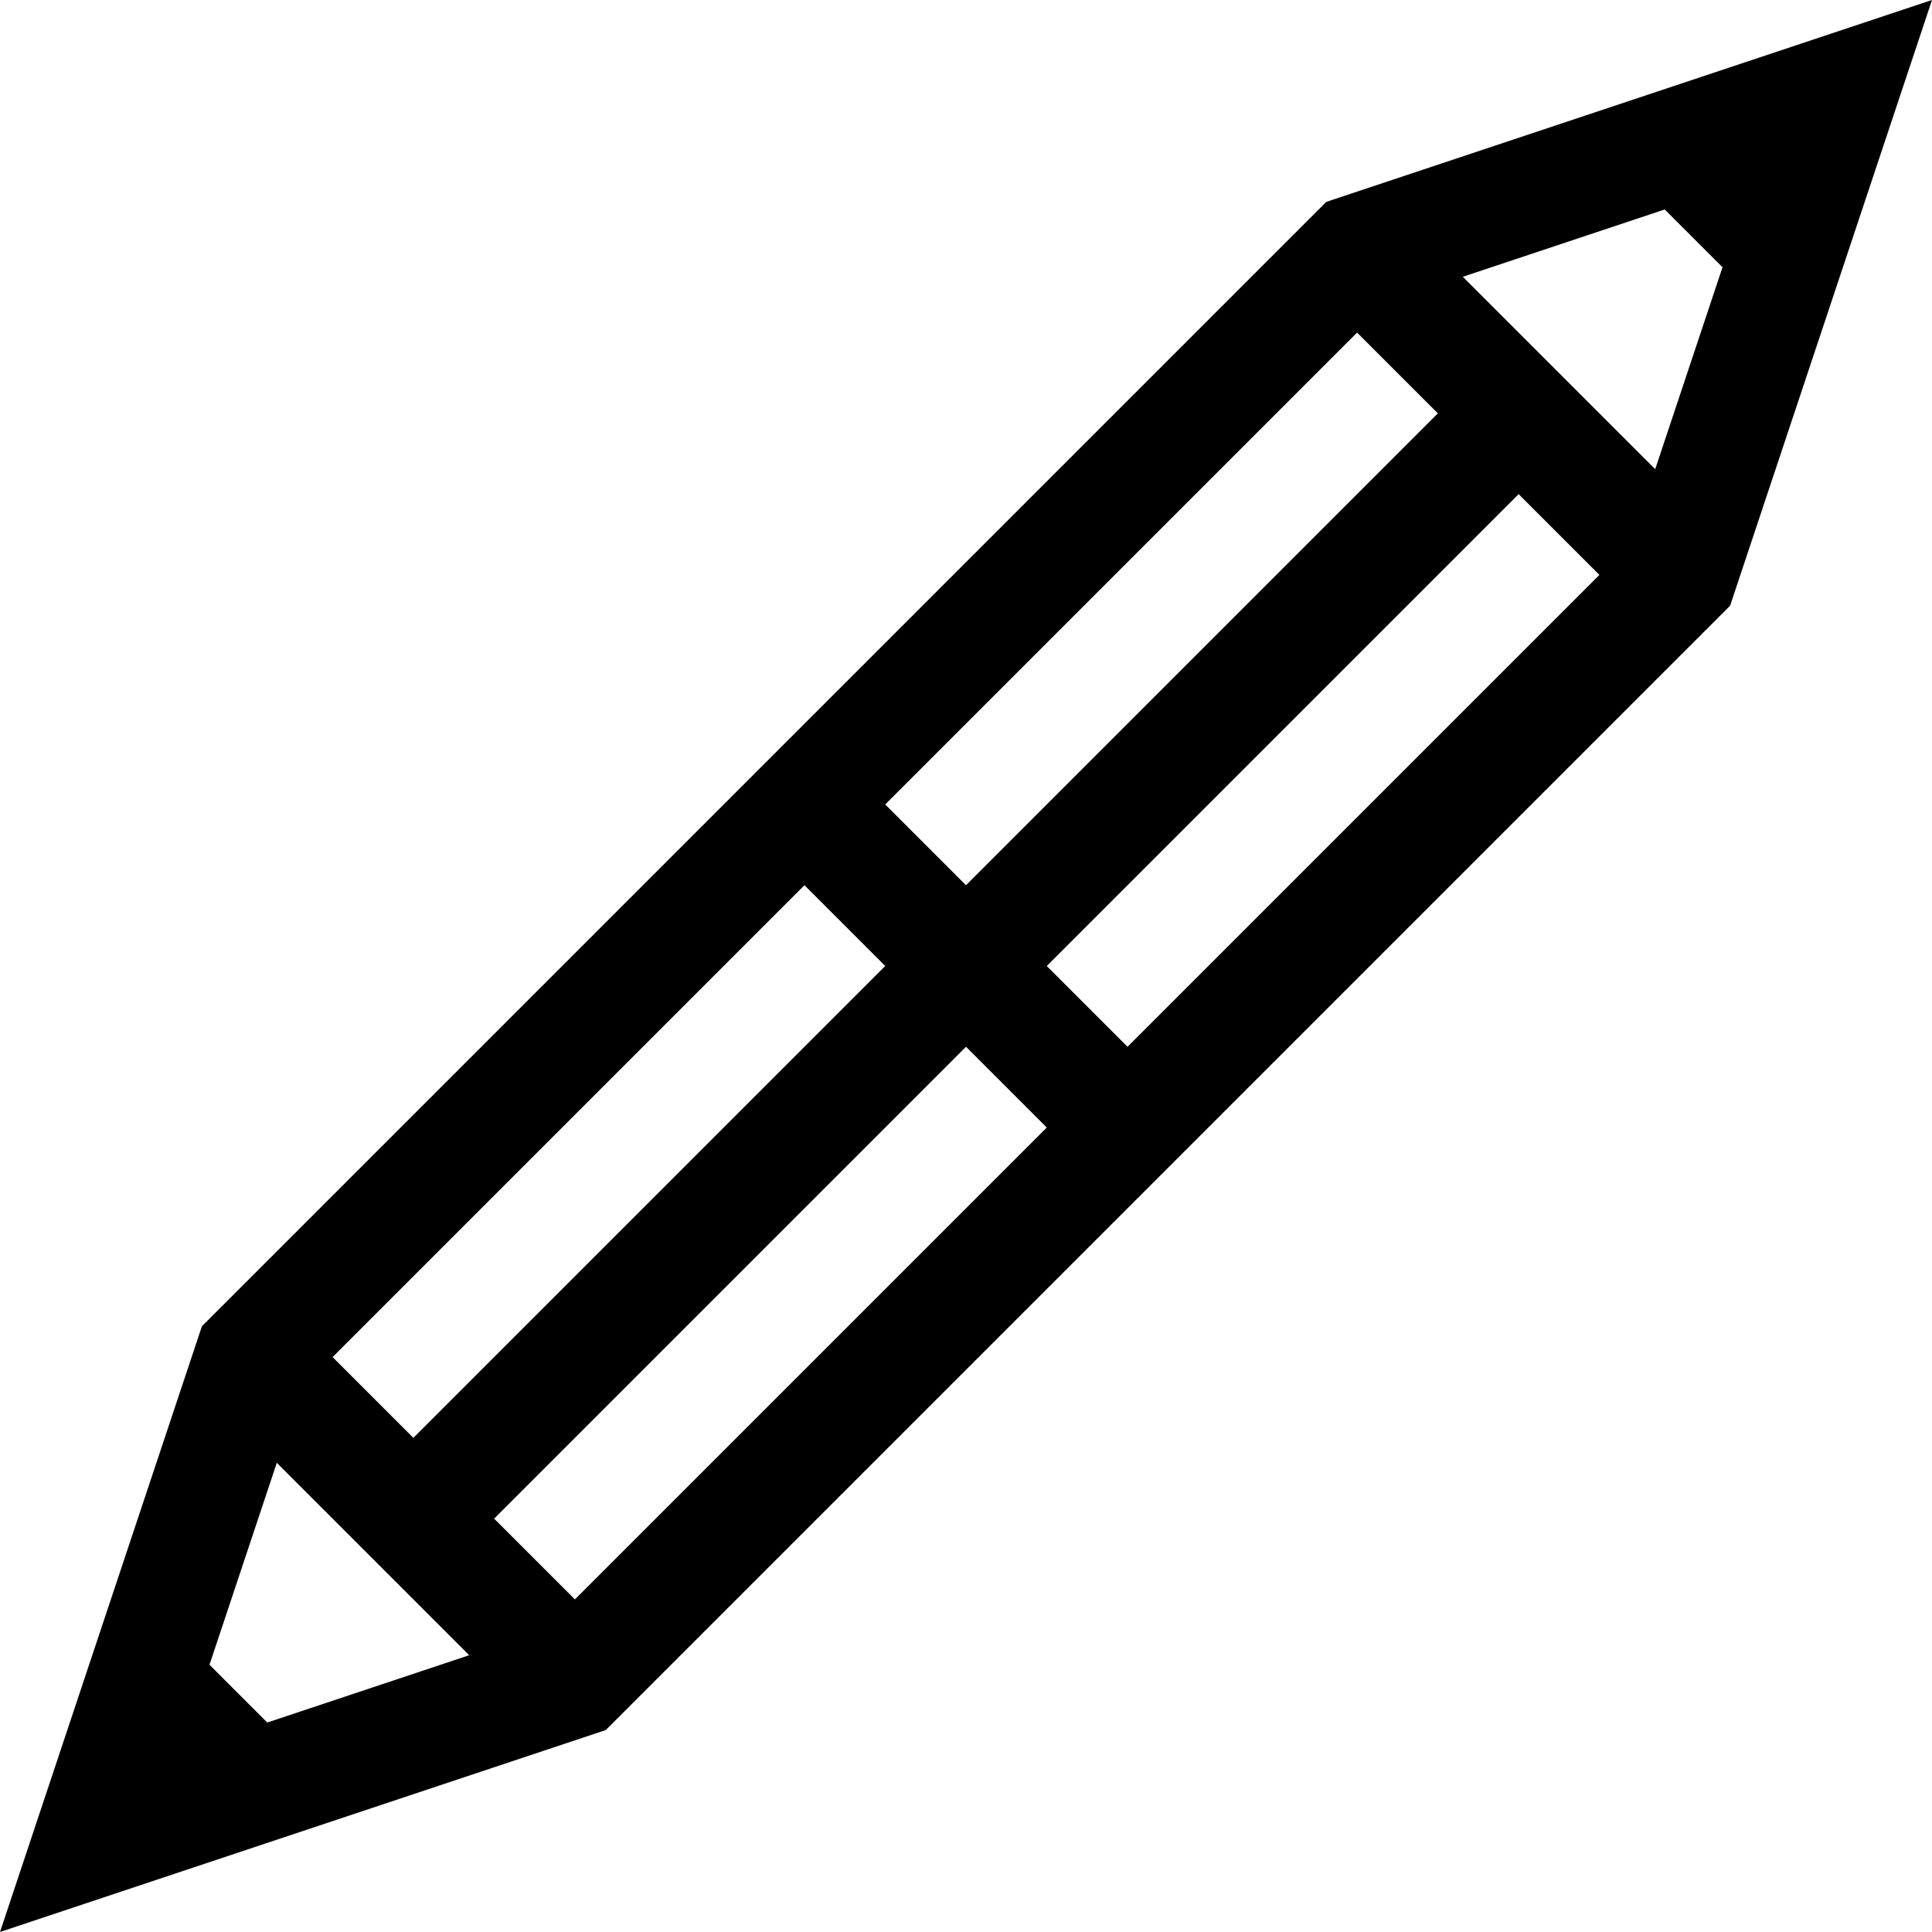 <?xml version="1.0" encoding="iso-8859-1"?>
<!-- Uploaded to: SVG Repo, www.svgrepo.com, Generator: SVG Repo Mixer Tools -->
<svg fill="#000000" height="800px" width="800px" version="1.1" id="Layer_1" xmlns="http://www.w3.org/2000/svg" xmlns:xlink="http://www.w3.org/1999/xlink" 
	 viewBox="0 0 512 512" xml:space="preserve">
<g>
	<g>
		<path d="M351.469,53.51L53.51,351.469L0,512l160.531-53.51L458.49,160.531L512,0L351.469,53.51z M359.645,88.142l21.404,21.405
			L256,234.596l-21.405-21.405L359.645,88.142z M213.191,234.595L234.596,256L109.547,381.049l-21.405-21.405L213.191,234.595z
			 M70.827,456.484l-15.31-15.311l17.837-53.511l50.985,50.985L70.827,456.484z M152.355,423.858l-21.405-21.405L256,277.404
			l21.405,21.405L152.355,423.858z M298.808,277.404L277.404,256l125.049-125.049l21.405,21.405L298.808,277.404z M438.647,124.337
			l-50.984-50.985l53.51-17.836l15.311,15.31L438.647,124.337z"/>
	</g>
</g>
</svg>